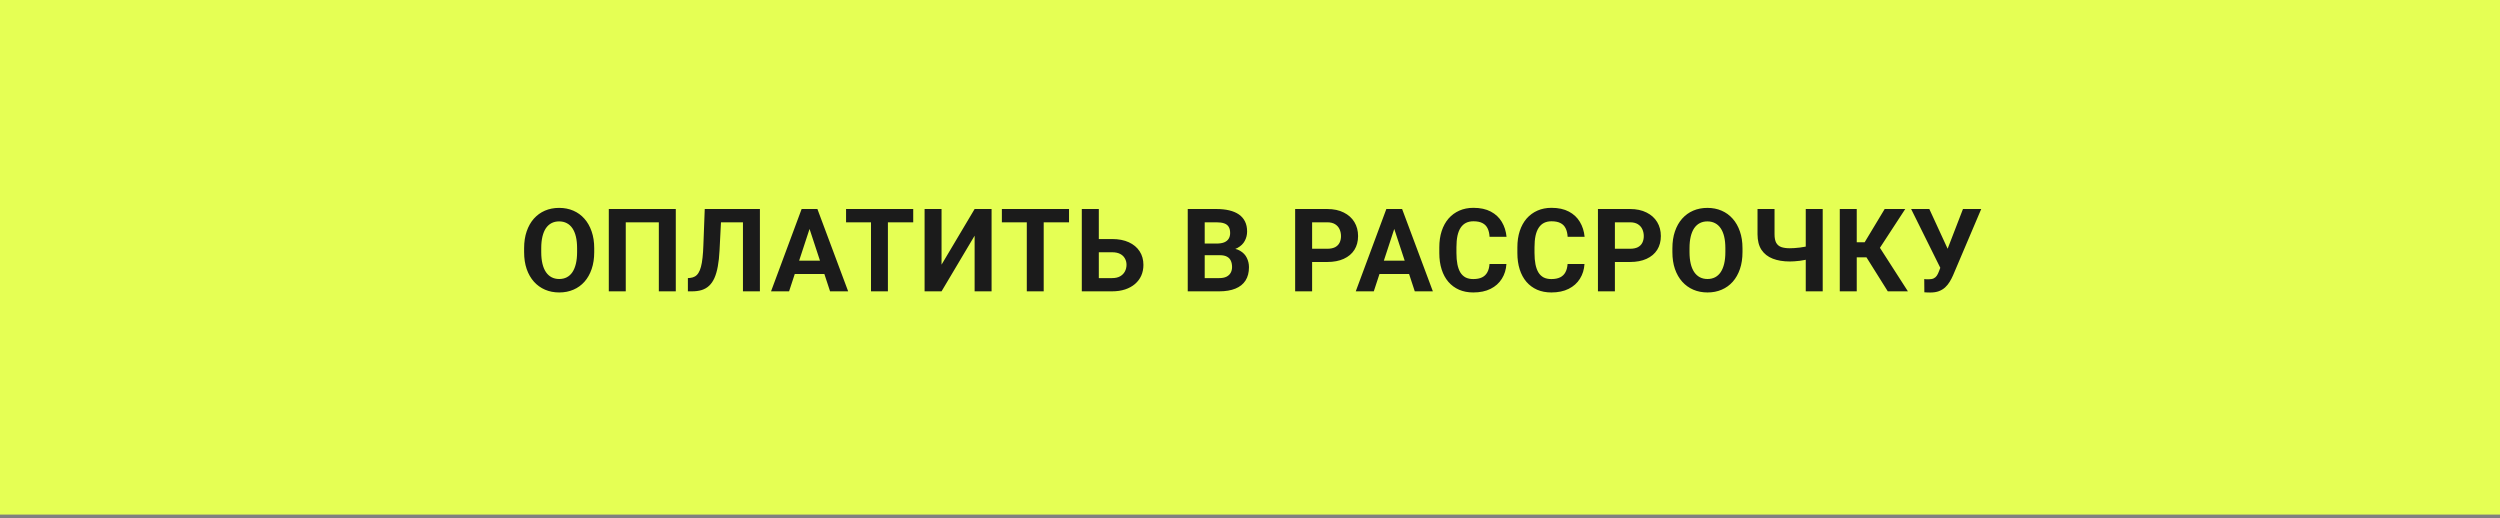 <?xml version="1.0" encoding="UTF-8"?> <svg xmlns="http://www.w3.org/2000/svg" width="304" height="63" viewBox="0 0 304 63" fill="none"><rect x="0" y="0" width="304" height="63" fill="#808080" stroke="none"/> <rect width="304" height="62.573" fill="#E5FF54"></rect> <path d="M72.257 30.187V30.662C72.257 31.422 72.154 32.105 71.947 32.71C71.741 33.315 71.45 33.831 71.074 34.257C70.698 34.679 70.249 35.002 69.727 35.226C69.209 35.451 68.634 35.563 68.001 35.563C67.374 35.563 66.798 35.451 66.276 35.226C65.758 35.002 65.309 34.679 64.928 34.257C64.548 33.831 64.252 33.315 64.042 32.71C63.836 32.105 63.732 31.422 63.732 30.662V30.187C63.732 29.422 63.836 28.739 64.042 28.139C64.248 27.534 64.539 27.018 64.915 26.592C65.295 26.166 65.744 25.84 66.262 25.616C66.785 25.391 67.36 25.279 67.988 25.279C68.62 25.279 69.195 25.391 69.713 25.616C70.236 25.84 70.685 26.166 71.061 26.592C71.441 27.018 71.734 27.534 71.941 28.139C72.151 28.739 72.257 29.422 72.257 30.187ZM70.174 30.662V30.174C70.174 29.642 70.126 29.175 70.029 28.771C69.933 28.368 69.791 28.029 69.603 27.754C69.415 27.479 69.186 27.273 68.916 27.135C68.645 26.993 68.336 26.922 67.988 26.922C67.639 26.922 67.33 26.993 67.06 27.135C66.794 27.273 66.567 27.479 66.379 27.754C66.196 28.029 66.056 28.368 65.96 28.771C65.863 29.175 65.815 29.642 65.815 30.174V30.662C65.815 31.189 65.863 31.656 65.96 32.064C66.056 32.468 66.198 32.809 66.386 33.089C66.574 33.363 66.803 33.572 67.073 33.714C67.344 33.856 67.653 33.927 68.001 33.927C68.35 33.927 68.659 33.856 68.93 33.714C69.2 33.572 69.427 33.363 69.61 33.089C69.793 32.809 69.933 32.468 70.029 32.064C70.126 31.656 70.174 31.189 70.174 30.662ZM82.176 25.416V35.426H80.114V27.032H76.092V35.426H74.03V25.416H82.176ZM90.934 25.416V27.032H85.957V25.416H90.934ZM92.405 25.416V35.426H90.343V25.416H92.405ZM85.696 25.416H87.751L87.497 30.442C87.46 31.193 87.389 31.846 87.284 32.401C87.183 32.956 87.046 33.428 86.871 33.817C86.697 34.202 86.482 34.514 86.225 34.752C85.973 34.986 85.675 35.158 85.331 35.268C84.988 35.373 84.596 35.426 84.156 35.426H83.647V33.817L83.908 33.797C84.133 33.774 84.33 33.714 84.5 33.618C84.669 33.522 84.814 33.377 84.933 33.185C85.056 32.992 85.157 32.747 85.235 32.449C85.318 32.147 85.382 31.778 85.428 31.342C85.478 30.907 85.513 30.398 85.531 29.816L85.696 25.416ZM98.674 27.128L95.952 35.426H93.759L97.478 25.416H98.874L98.674 27.128ZM100.936 35.426L98.207 27.128L97.987 25.416H99.396L103.136 35.426H100.936ZM100.813 31.7V33.315H95.526V31.7H100.813ZM107.969 25.416V35.426H105.913V25.416H107.969ZM111.048 25.416V27.032H102.881V25.416H111.048ZM114.492 32.181L118.514 25.416H120.576V35.426H118.514V28.661L114.492 35.426H112.43V25.416H114.492V32.181ZM126.914 25.416V35.426H124.859V25.416H126.914ZM129.994 25.416V27.032H121.827V25.416H129.994ZM132.895 29.067H135.232C136.02 29.067 136.699 29.198 137.267 29.459C137.835 29.72 138.273 30.087 138.58 30.559C138.887 31.031 139.04 31.581 139.04 32.209C139.04 32.685 138.953 33.12 138.779 33.515C138.605 33.904 138.351 34.243 138.016 34.532C137.686 34.816 137.287 35.036 136.82 35.192C136.352 35.348 135.823 35.426 135.232 35.426H131.547V25.416H133.616V33.817H135.232C135.626 33.817 135.951 33.744 136.208 33.597C136.465 33.45 136.657 33.256 136.786 33.013C136.918 32.765 136.985 32.493 136.985 32.195C136.985 31.911 136.918 31.654 136.786 31.425C136.657 31.191 136.465 31.008 136.208 30.875C135.951 30.742 135.626 30.675 135.232 30.675H132.895V29.067ZM148.348 31.033H145.777L145.763 29.617H147.922C148.302 29.617 148.614 29.569 148.857 29.473C149.1 29.372 149.281 29.227 149.4 29.039C149.523 28.847 149.585 28.613 149.585 28.338C149.585 28.026 149.526 27.774 149.407 27.582C149.292 27.39 149.111 27.25 148.864 27.163C148.621 27.076 148.307 27.032 147.922 27.032H146.492V35.426H144.429V25.416H147.922C148.504 25.416 149.024 25.471 149.482 25.581C149.945 25.692 150.337 25.859 150.658 26.083C150.979 26.308 151.224 26.592 151.393 26.936C151.563 27.275 151.648 27.678 151.648 28.146C151.648 28.558 151.554 28.939 151.366 29.287C151.183 29.635 150.891 29.919 150.493 30.139C150.099 30.359 149.583 30.481 148.946 30.504L148.348 31.033ZM148.259 35.426H145.213L146.017 33.817H148.259C148.621 33.817 148.916 33.76 149.145 33.645C149.375 33.526 149.544 33.366 149.654 33.164C149.764 32.962 149.819 32.731 149.819 32.47C149.819 32.176 149.769 31.922 149.668 31.707C149.572 31.491 149.416 31.326 149.2 31.212C148.985 31.093 148.701 31.033 148.348 31.033H146.361L146.375 29.617H148.85L149.324 30.174C149.934 30.165 150.424 30.272 150.795 30.497C151.171 30.717 151.444 31.003 151.613 31.356C151.787 31.709 151.875 32.087 151.875 32.49C151.875 33.132 151.735 33.673 151.455 34.113C151.176 34.548 150.765 34.876 150.225 35.096C149.688 35.316 149.033 35.426 148.259 35.426ZM161.388 31.858H158.838V30.249H161.388C161.782 30.249 162.103 30.185 162.351 30.057C162.598 29.924 162.779 29.741 162.894 29.507C163.008 29.273 163.066 29.01 163.066 28.716C163.066 28.418 163.008 28.141 162.894 27.884C162.779 27.628 162.598 27.422 162.351 27.266C162.103 27.11 161.782 27.032 161.388 27.032H159.553V35.426H157.49V25.416H161.388C162.172 25.416 162.843 25.559 163.402 25.843C163.966 26.122 164.397 26.51 164.695 27.005C164.993 27.5 165.142 28.066 165.142 28.703C165.142 29.349 164.993 29.908 164.695 30.38C164.397 30.852 163.966 31.216 163.402 31.473C162.843 31.73 162.172 31.858 161.388 31.858ZM169.775 27.128L167.053 35.426H164.86L168.579 25.416H169.974L169.775 27.128ZM172.037 35.426L169.307 27.128L169.087 25.416H170.497L174.236 35.426H172.037ZM171.913 31.7V33.315H166.626V31.7H171.913ZM181.124 32.105H183.18C183.139 32.779 182.953 33.377 182.623 33.9C182.298 34.422 181.842 34.83 181.255 35.123C180.673 35.417 179.972 35.563 179.151 35.563C178.51 35.563 177.935 35.453 177.426 35.233C176.917 35.009 176.482 34.688 176.12 34.271C175.762 33.854 175.49 33.35 175.302 32.758C175.114 32.167 175.02 31.505 175.02 30.772V30.077C175.02 29.344 175.116 28.682 175.309 28.091C175.506 27.495 175.785 26.988 176.147 26.571C176.514 26.154 176.952 25.834 177.46 25.609C177.969 25.384 178.537 25.272 179.165 25.272C179.999 25.272 180.703 25.423 181.276 25.726C181.853 26.028 182.3 26.445 182.616 26.977C182.937 27.509 183.129 28.114 183.194 28.792H181.131C181.108 28.389 181.028 28.047 180.891 27.768C180.753 27.483 180.545 27.27 180.265 27.128C179.99 26.982 179.623 26.908 179.165 26.908C178.821 26.908 178.521 26.973 178.265 27.101C178.008 27.229 177.793 27.424 177.618 27.685C177.444 27.946 177.314 28.276 177.227 28.675C177.144 29.069 177.103 29.532 177.103 30.064V30.772C177.103 31.29 177.142 31.746 177.22 32.14C177.298 32.529 177.417 32.859 177.577 33.13C177.742 33.395 177.953 33.597 178.21 33.735C178.471 33.868 178.785 33.934 179.151 33.934C179.582 33.934 179.937 33.865 180.217 33.728C180.496 33.59 180.71 33.386 180.856 33.116C181.008 32.846 181.097 32.509 181.124 32.105ZM190.618 32.105H192.673C192.632 32.779 192.446 33.377 192.116 33.9C191.791 34.422 191.335 34.83 190.748 35.123C190.166 35.417 189.465 35.563 188.645 35.563C188.003 35.563 187.428 35.453 186.919 35.233C186.411 35.009 185.975 34.688 185.613 34.271C185.256 33.854 184.983 33.35 184.795 32.758C184.607 32.167 184.513 31.505 184.513 30.772V30.077C184.513 29.344 184.609 28.682 184.802 28.091C184.999 27.495 185.279 26.988 185.641 26.571C186.007 26.154 186.445 25.834 186.954 25.609C187.462 25.384 188.031 25.272 188.659 25.272C189.493 25.272 190.196 25.423 190.769 25.726C191.346 26.028 191.793 26.445 192.11 26.977C192.43 27.509 192.623 28.114 192.687 28.792H190.625C190.602 28.389 190.522 28.047 190.384 27.768C190.247 27.483 190.038 27.27 189.758 27.128C189.483 26.982 189.117 26.908 188.659 26.908C188.315 26.908 188.015 26.973 187.758 27.101C187.501 27.229 187.286 27.424 187.112 27.685C186.938 27.946 186.807 28.276 186.72 28.675C186.637 29.069 186.596 29.532 186.596 30.064V30.772C186.596 31.29 186.635 31.746 186.713 32.14C186.791 32.529 186.91 32.859 187.071 33.13C187.236 33.395 187.446 33.597 187.703 33.735C187.964 33.868 188.278 33.934 188.645 33.934C189.076 33.934 189.431 33.865 189.71 33.728C189.99 33.59 190.203 33.386 190.35 33.116C190.501 32.846 190.59 32.509 190.618 32.105ZM198.207 31.858H195.656V30.249H198.207C198.601 30.249 198.922 30.185 199.169 30.057C199.417 29.924 199.598 29.741 199.712 29.507C199.827 29.273 199.884 29.01 199.884 28.716C199.884 28.418 199.827 28.141 199.712 27.884C199.598 27.628 199.417 27.422 199.169 27.266C198.922 27.11 198.601 27.032 198.207 27.032H196.371V35.426H194.309V25.416H198.207C198.991 25.416 199.662 25.559 200.221 25.843C200.785 26.122 201.216 26.51 201.514 27.005C201.811 27.5 201.96 28.066 201.96 28.703C201.96 29.349 201.811 29.908 201.514 30.38C201.216 30.852 200.785 31.216 200.221 31.473C199.662 31.73 198.991 31.858 198.207 31.858ZM211.887 30.187V30.662C211.887 31.422 211.784 32.105 211.578 32.71C211.371 33.315 211.08 33.831 210.704 34.257C210.329 34.679 209.88 35.002 209.357 35.226C208.839 35.451 208.264 35.563 207.632 35.563C207.004 35.563 206.429 35.451 205.906 35.226C205.388 35.002 204.939 34.679 204.559 34.257C204.178 33.831 203.883 33.315 203.672 32.71C203.466 32.105 203.363 31.422 203.363 30.662V30.187C203.363 29.422 203.466 28.739 203.672 28.139C203.878 27.534 204.169 27.018 204.545 26.592C204.925 26.166 205.374 25.84 205.892 25.616C206.415 25.391 206.99 25.279 207.618 25.279C208.25 25.279 208.825 25.391 209.343 25.616C209.866 25.84 210.315 26.166 210.691 26.592C211.071 27.018 211.364 27.534 211.571 28.139C211.781 28.739 211.887 29.422 211.887 30.187ZM209.804 30.662V30.174C209.804 29.642 209.756 29.175 209.66 28.771C209.563 28.368 209.421 28.029 209.233 27.754C209.045 27.479 208.816 27.273 208.546 27.135C208.275 26.993 207.966 26.922 207.618 26.922C207.27 26.922 206.96 26.993 206.69 27.135C206.424 27.273 206.197 27.479 206.009 27.754C205.826 28.029 205.686 28.368 205.59 28.771C205.494 29.175 205.445 29.642 205.445 30.174V30.662C205.445 31.189 205.494 31.656 205.59 32.064C205.686 32.468 205.828 32.809 206.016 33.089C206.204 33.363 206.433 33.572 206.704 33.714C206.974 33.856 207.283 33.927 207.632 33.927C207.98 33.927 208.289 33.856 208.56 33.714C208.83 33.572 209.057 33.363 209.24 33.089C209.424 32.809 209.563 32.468 209.66 32.064C209.756 31.656 209.804 31.189 209.804 30.662ZM213.715 25.416H215.784V28.489C215.784 28.929 215.851 29.273 215.984 29.521C216.121 29.768 216.328 29.942 216.602 30.043C216.882 30.139 217.228 30.187 217.641 30.187C217.796 30.187 217.98 30.18 218.191 30.167C218.406 30.153 218.626 30.132 218.85 30.105C219.075 30.073 219.29 30.038 219.497 30.002C219.703 29.961 219.875 29.915 220.012 29.864V31.473C219.875 31.519 219.703 31.562 219.497 31.604C219.29 31.645 219.075 31.681 218.85 31.714C218.626 31.741 218.406 31.762 218.191 31.775C217.98 31.789 217.796 31.796 217.641 31.796C216.843 31.796 216.151 31.681 215.564 31.452C214.978 31.223 214.522 30.866 214.196 30.38C213.876 29.89 213.715 29.259 213.715 28.489V25.416ZM219.579 25.416H221.641V35.426H219.579V25.416ZM225.78 25.416V35.426H223.717V25.416H225.78ZM231.678 25.416L227.842 31.294H225.319L225.058 29.459H226.742L229.176 25.416H231.678ZM229.554 35.426L226.749 30.951L228.179 29.479L232.001 35.426H229.554ZM236.235 31.796L238.697 25.416H240.917L237.487 33.487C237.367 33.762 237.23 34.026 237.074 34.278C236.923 34.525 236.742 34.748 236.531 34.945C236.32 35.137 236.068 35.291 235.775 35.405C235.482 35.515 235.131 35.57 234.723 35.57C234.622 35.57 234.499 35.568 234.352 35.563C234.205 35.559 234.088 35.552 234.001 35.543L233.988 33.934C234.043 33.948 234.13 33.957 234.249 33.962C234.368 33.962 234.455 33.962 234.51 33.962C234.78 33.962 234.993 33.923 235.149 33.845C235.305 33.767 235.429 33.657 235.521 33.515C235.617 33.368 235.702 33.196 235.775 32.999L236.235 31.796ZM234.606 25.416L236.889 30.373L237.528 32.648L235.995 32.676L232.393 25.416H234.606Z" fill="#1B1B1B"></path> </svg> 